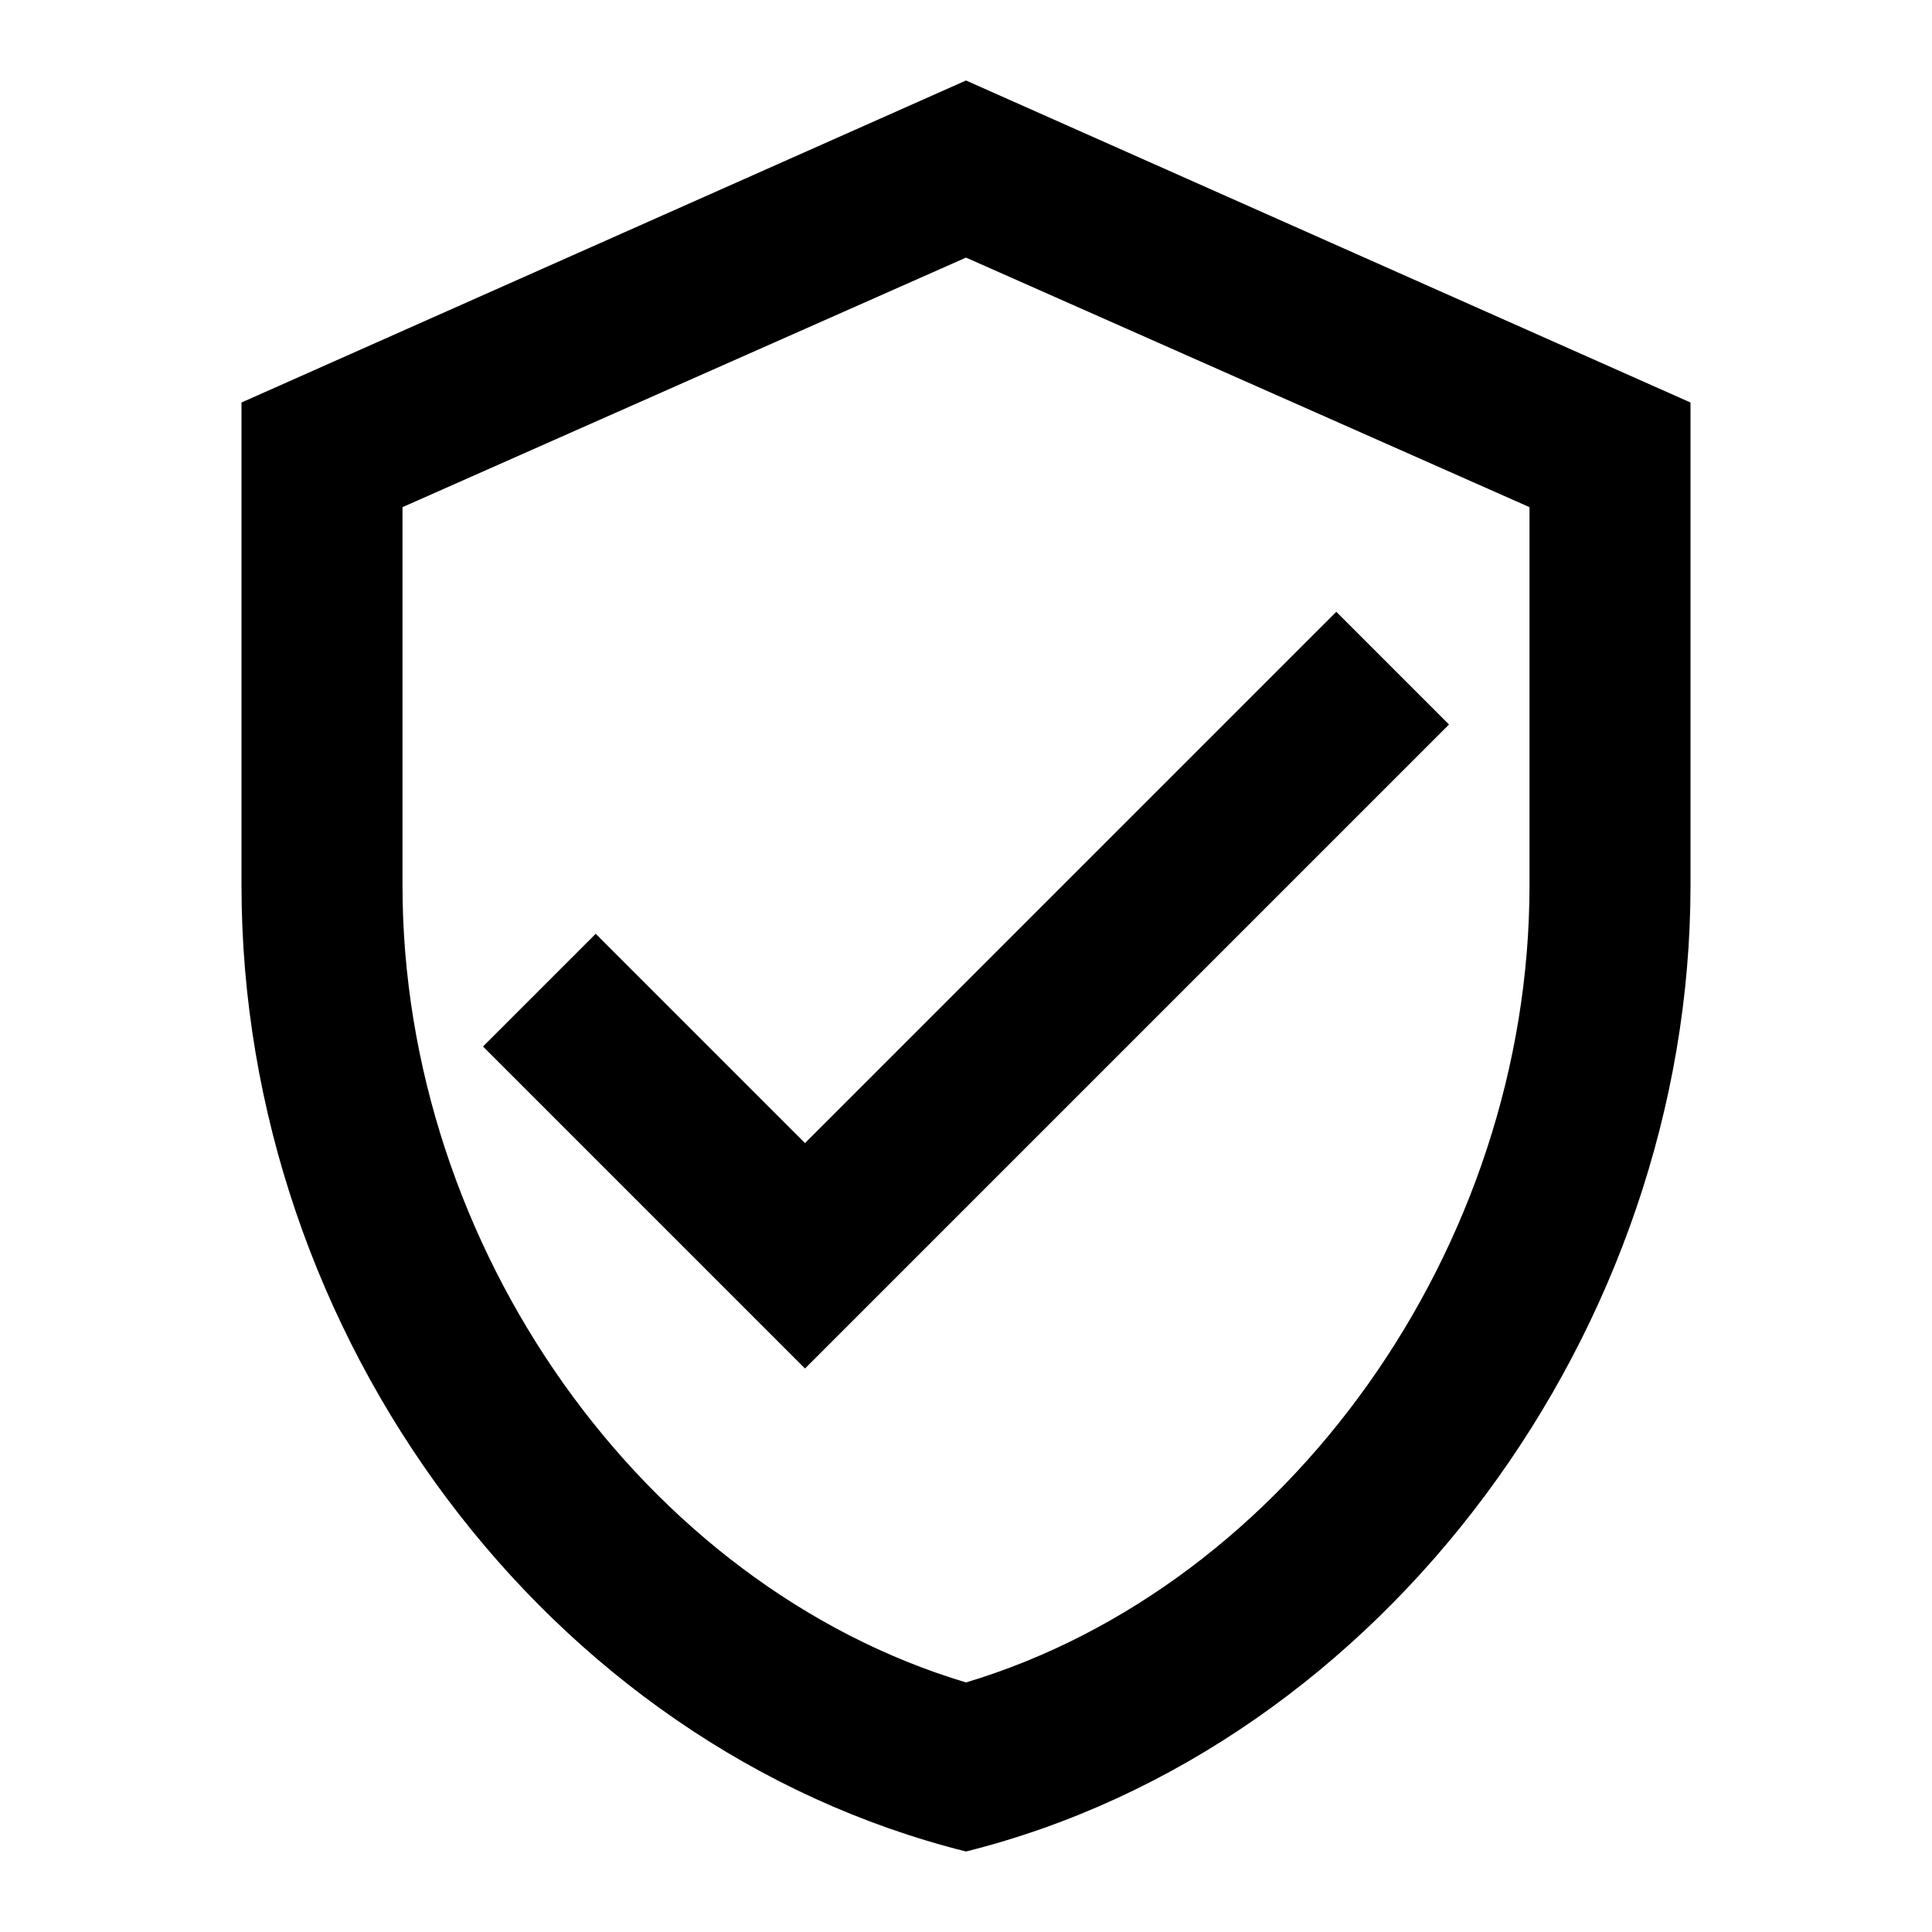 <?xml version="1.0" encoding="utf-8"?>
<!-- Generator: Adobe Illustrator 27.1.1, SVG Export Plug-In . SVG Version: 6.00 Build 0)  -->
<svg version="1.1" id="Capa_1" xmlns="http://www.w3.org/2000/svg" xmlns:xlink="http://www.w3.org/1999/xlink" x="0px" y="0px"
	 viewBox="0 0 24 24" style="enable-background:new 0 0 24 24;" xml:space="preserve">
<style type="text/css">
	.st0{fill:none;}
</style>
<path class="st0" d="M0,0h24v24H0V0z"/>
<path d="M12,1L3,5v6c0,5.6,3.8,10.7,9,12c5.2-1.3,9-6.5,9-12V5L12,1z M19,11c0,4.5-3,8.7-7,9.9c-4-1.2-7-5.4-7-9.9V6.3l7-3.1l7,3.1
	V11z M7.4,11.6L6,13l4,4l8-8l-1.4-1.4L10,14.2L7.4,11.6z"/>
</svg>
